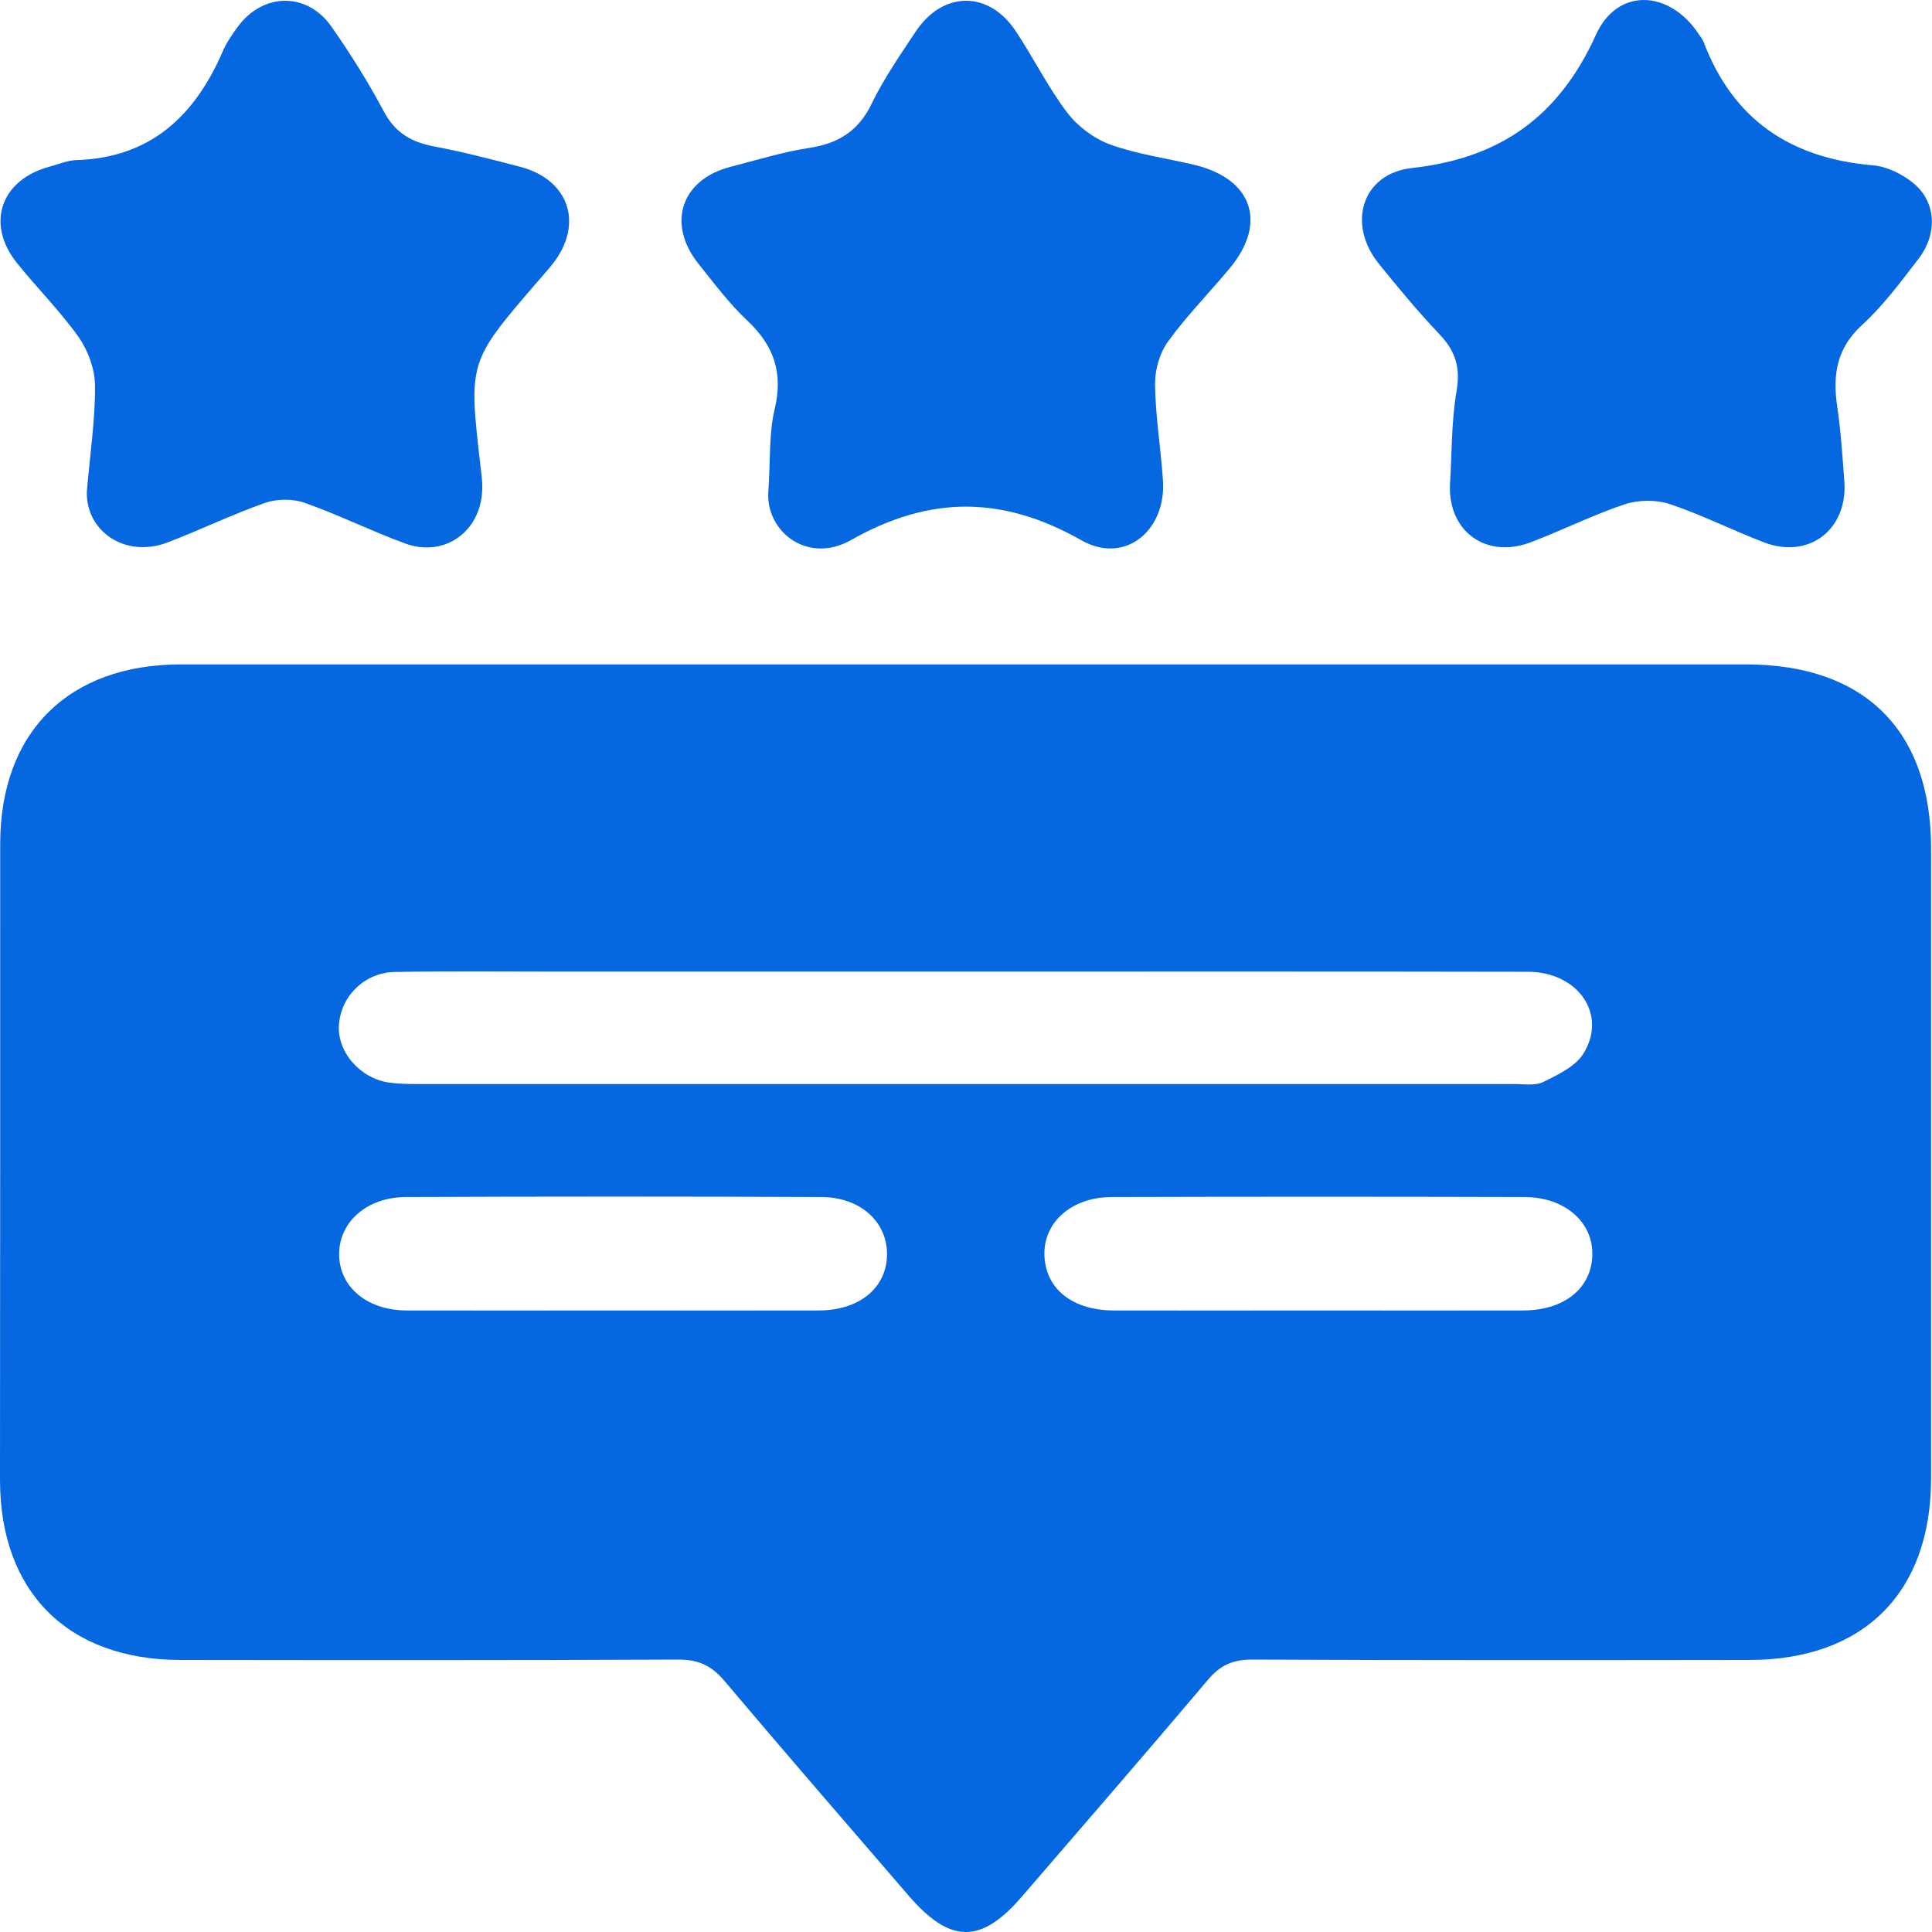 <svg width="60" height="60" viewBox="0 0 60 60" fill="none" xmlns="http://www.w3.org/2000/svg">
<path d="M30.055 20.633C38.109 20.633 46.164 20.633 54.219 20.633C57.908 20.633 59.971 22.685 59.971 26.345C59.971 32.867 59.971 39.389 59.971 45.911C59.971 49.458 57.884 51.546 54.333 51.552C49.187 51.558 44.035 51.564 38.883 51.54C38.295 51.54 37.905 51.708 37.528 52.152C35.614 54.414 33.671 56.658 31.734 58.902C30.462 60.378 29.509 60.366 28.219 58.872C26.306 56.652 24.381 54.432 22.491 52.194C22.096 51.726 21.682 51.534 21.058 51.54C15.906 51.564 10.754 51.558 5.602 51.552C2.111 51.546 0.006 49.446 0 45.971C0.006 39.383 0.006 32.801 0.006 26.213C0.006 22.739 2.123 20.639 5.608 20.633C13.759 20.633 21.91 20.633 30.055 20.633ZM30.049 30.173C25.802 30.173 21.562 30.173 17.315 30.173C15.63 30.173 13.945 30.155 12.259 30.185C11.324 30.203 10.586 30.935 10.526 31.829C10.466 32.669 11.186 33.497 12.097 33.623C12.373 33.659 12.655 33.665 12.937 33.665C24.297 33.665 35.65 33.665 47.01 33.665C47.322 33.665 47.676 33.725 47.934 33.599C48.383 33.377 48.917 33.125 49.169 32.729C49.931 31.517 49.019 30.185 47.454 30.179C41.654 30.167 35.854 30.173 30.049 30.173ZM19.073 40.697C21.196 40.697 23.319 40.703 25.442 40.697C26.708 40.691 27.553 39.977 27.547 38.933C27.541 37.937 26.714 37.181 25.514 37.175C21.208 37.157 16.901 37.157 12.595 37.175C11.408 37.181 10.556 37.931 10.532 38.909C10.508 39.935 11.372 40.691 12.619 40.697C14.766 40.703 16.919 40.697 19.073 40.697ZM40.856 40.697C43.01 40.697 45.163 40.703 47.316 40.697C48.593 40.691 49.439 39.995 49.451 38.957C49.469 37.949 48.587 37.175 47.346 37.175C43.069 37.163 38.793 37.163 34.517 37.175C33.275 37.181 32.406 37.961 32.435 38.975C32.465 40.019 33.293 40.691 34.583 40.697C36.676 40.703 38.763 40.697 40.856 40.697Z" fill="#0668E1"/>
<path d="M45.031 15.028C45.091 14.062 45.073 13.084 45.235 12.142C45.361 11.416 45.199 10.9 44.707 10.384C44.041 9.682 43.424 8.938 42.818 8.188C41.828 6.958 42.29 5.392 43.849 5.218C46.602 4.912 48.414 3.616 49.565 1.078C50.231 -0.398 51.85 -0.314 52.756 1.06C52.81 1.138 52.87 1.21 52.906 1.3C53.824 3.724 55.617 4.918 58.166 5.134C58.598 5.17 59.078 5.404 59.419 5.686C60.133 6.268 60.181 7.258 59.581 8.038C59.03 8.752 58.484 9.496 57.824 10.096C57.032 10.822 56.913 11.65 57.056 12.622C57.17 13.39 57.218 14.17 57.278 14.95C57.386 16.444 56.181 17.374 54.789 16.846C53.8 16.468 52.852 15.988 51.85 15.652C51.425 15.514 50.879 15.52 50.447 15.664C49.445 16 48.498 16.48 47.508 16.852C46.129 17.356 44.959 16.486 45.031 15.028Z" fill="#0668E1"/>
<path d="M23.858 15.34C23.93 14.266 23.876 13.468 24.056 12.718C24.326 11.59 24.044 10.744 23.216 9.964C22.652 9.436 22.178 8.8 21.693 8.194C20.697 6.946 21.153 5.578 22.682 5.182C23.498 4.972 24.302 4.72 25.129 4.594C26.029 4.456 26.653 4.078 27.067 3.226C27.444 2.446 27.948 1.72 28.428 0.994C29.274 -0.29 30.707 -0.302 31.547 0.97C32.099 1.798 32.542 2.704 33.142 3.496C33.466 3.922 33.97 4.3 34.474 4.486C35.313 4.792 36.225 4.912 37.101 5.122C38.888 5.554 39.362 6.91 38.204 8.314C37.569 9.082 36.861 9.796 36.279 10.6C36.015 10.96 35.865 11.488 35.871 11.938C35.883 12.934 36.051 13.924 36.117 14.92C36.219 16.486 34.93 17.542 33.586 16.78C31.145 15.394 28.884 15.382 26.437 16.768C25.105 17.524 23.828 16.546 23.858 15.34Z" fill="#0668E1"/>
<path d="M2.698 15.244C2.806 14.014 2.962 12.988 2.95 11.962C2.944 11.458 2.734 10.888 2.446 10.474C1.87 9.664 1.156 8.95 0.533 8.176C-0.457 6.952 0.023 5.572 1.558 5.17C1.828 5.098 2.098 4.978 2.374 4.972C4.665 4.9 6.038 3.61 6.908 1.618C7.022 1.342 7.202 1.078 7.388 0.826C8.174 -0.236 9.541 -0.254 10.297 0.832C10.885 1.672 11.436 2.548 11.916 3.454C12.276 4.138 12.792 4.42 13.505 4.552C14.393 4.72 15.263 4.948 16.139 5.176C17.674 5.572 18.136 6.946 17.17 8.188C17.014 8.386 16.846 8.566 16.684 8.758C14.549 11.236 14.549 11.236 14.921 14.47C14.951 14.716 14.987 14.968 14.975 15.214C14.933 16.516 13.793 17.326 12.576 16.876C11.526 16.492 10.519 15.988 9.463 15.616C9.091 15.484 8.599 15.49 8.234 15.616C7.208 15.976 6.224 16.456 5.205 16.846C3.855 17.356 2.644 16.462 2.698 15.244Z" fill="#0668E1"/>
</svg>

